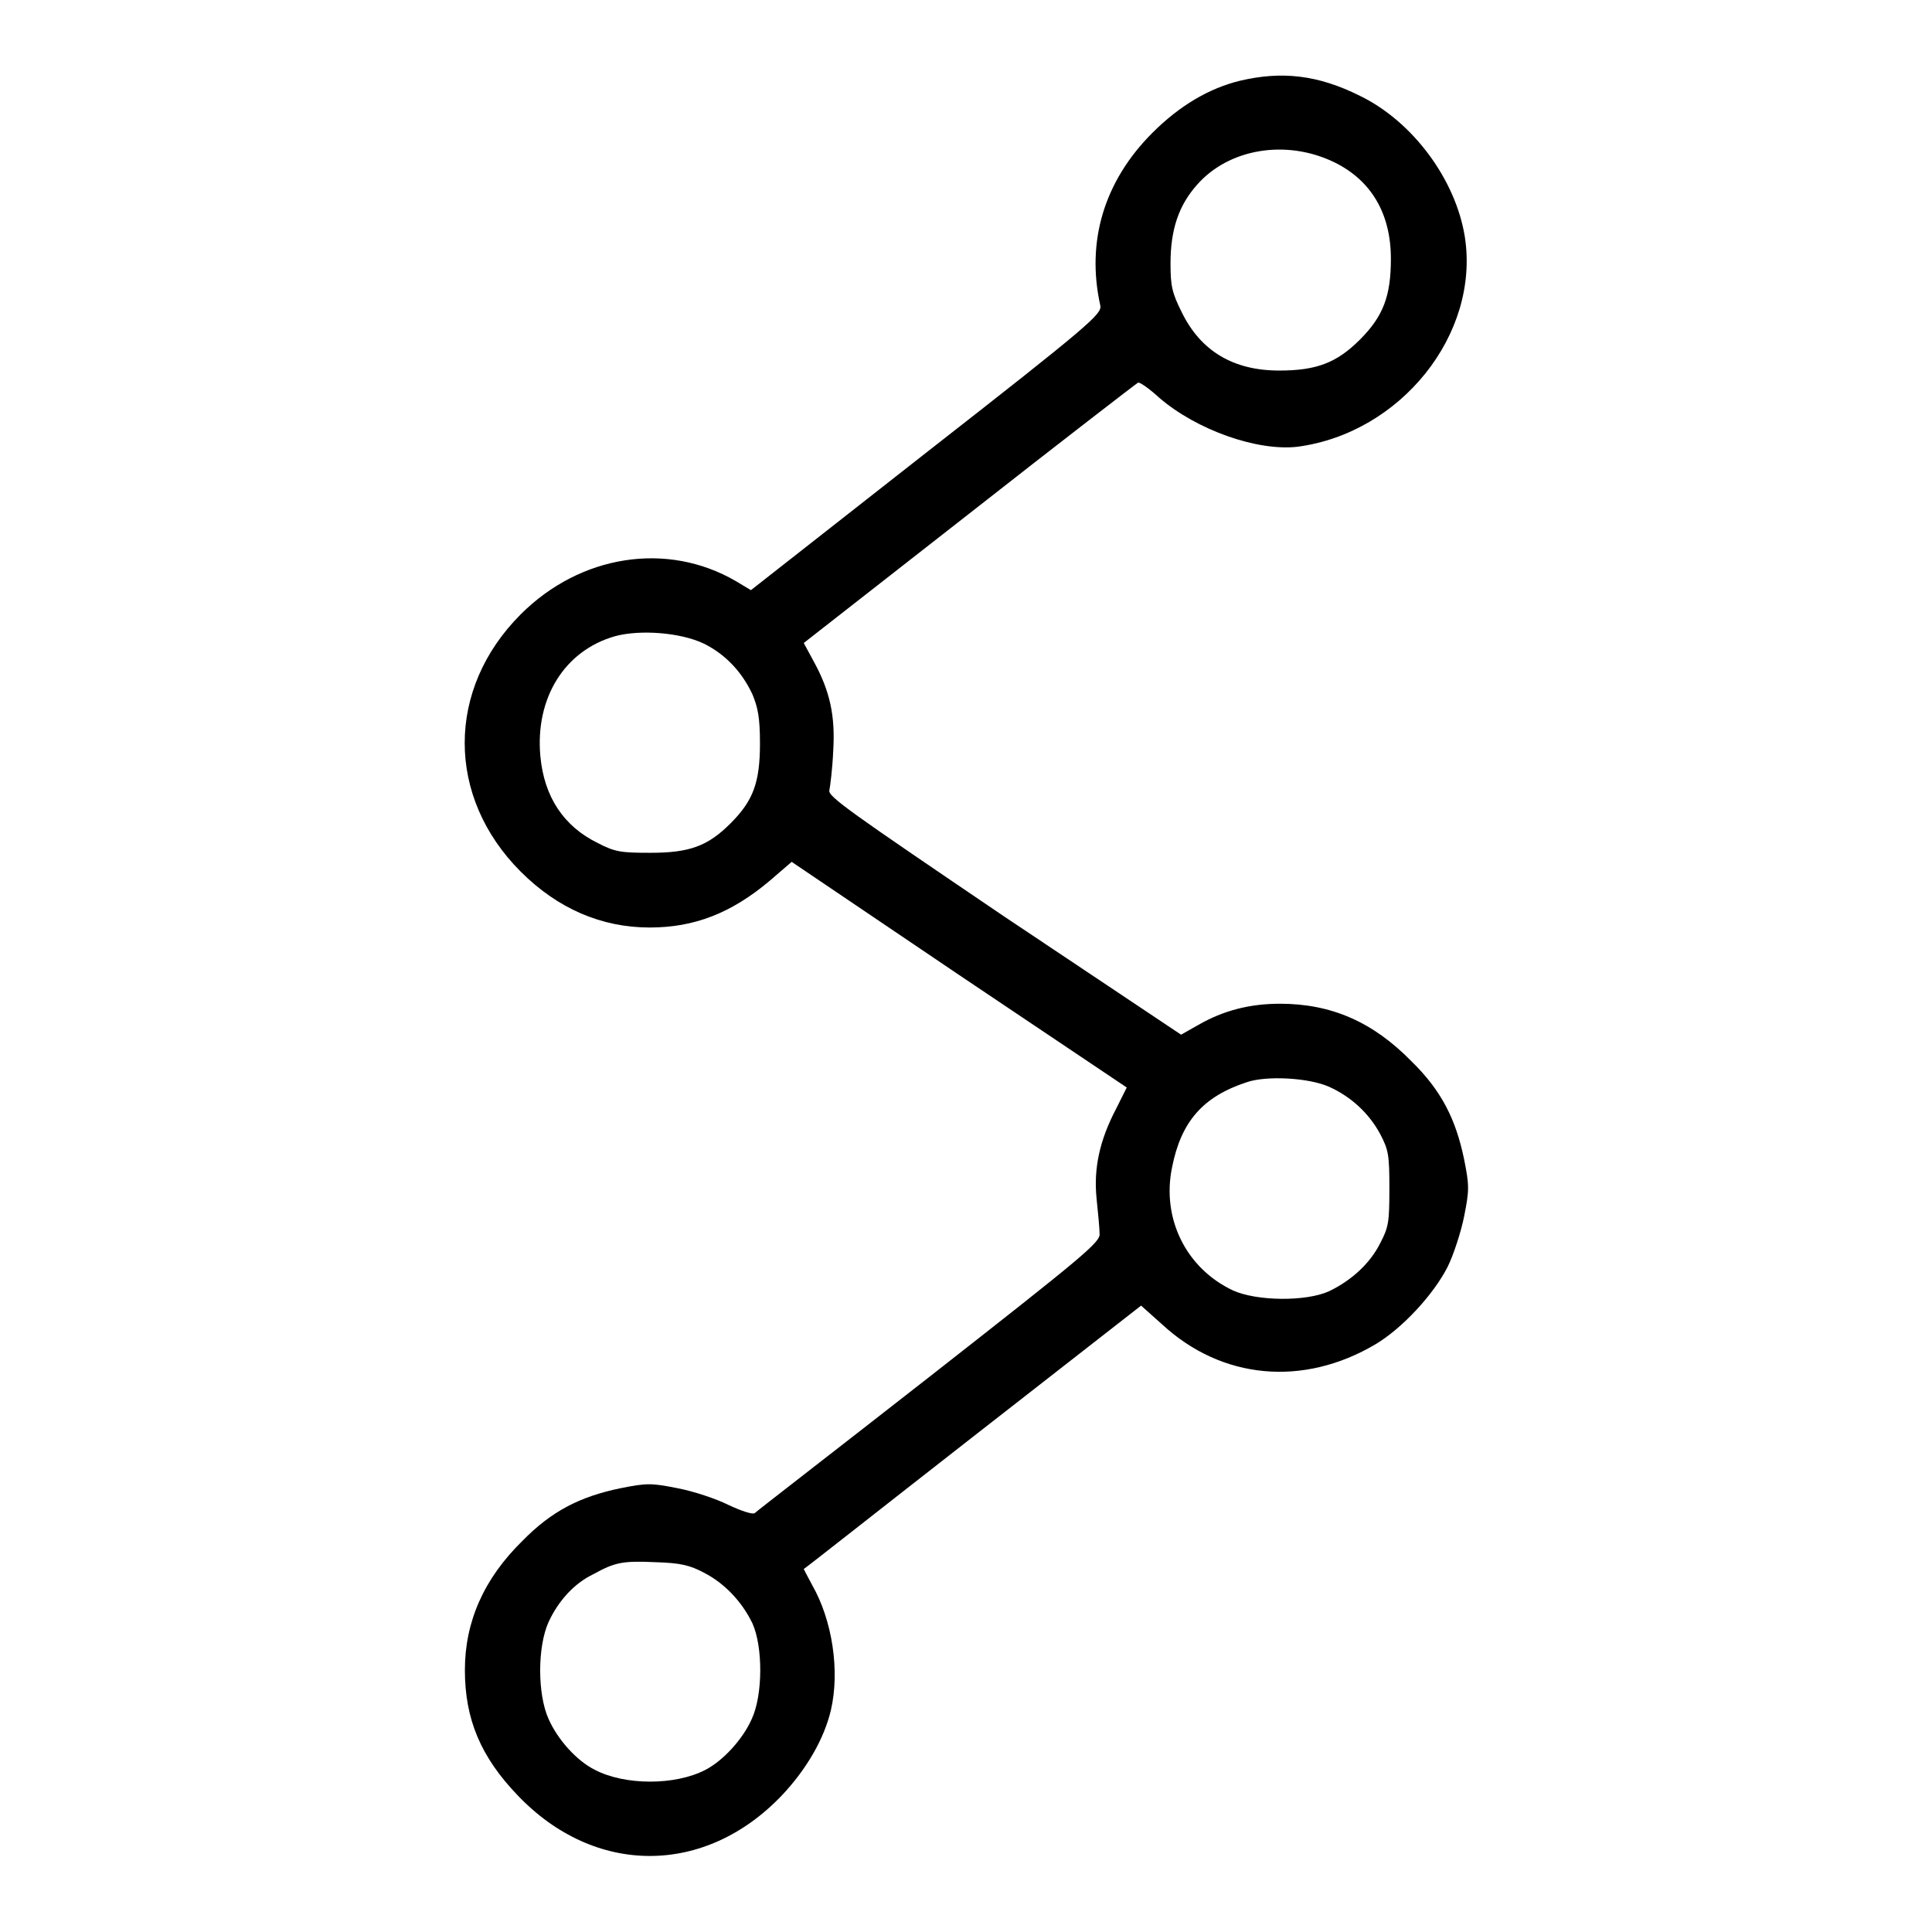 <?xml version="1.0" encoding="utf-8"?>
<!-- Svg Vector Icons : http://www.onlinewebfonts.com/icon -->
<!DOCTYPE svg PUBLIC "-//W3C//DTD SVG 1.1//EN" "http://www.w3.org/Graphics/SVG/1.1/DTD/svg11.dtd">
<svg version="1.1" xmlns="http://www.w3.org/2000/svg" xmlns:xlink="http://www.w3.org/1999/xlink" x="0px" y="0px" viewBox="0 0 256 256" enable-background="new 0 0 256 256" xml:space="preserve">
<g><g><g><path fill="#000000" d="M164.3,10.7c-4.1,1-8,3.3-11.6,6.9c-6.4,6.4-8.8,14.4-6.9,22.9c0.2,1.1-1.2,2.4-23.1,19.5L99.5,78.2l-2-1.2c-9.1-5.3-20.6-3.5-28.5,4.4c-9.9,9.9-9.9,24.2,0,34.1c4.9,4.9,10.7,7.4,17.1,7.4c5.9,0,10.8-1.9,15.9-6.2l2.9-2.5l22.2,15l22.2,14.9l-1.4,2.8c-2.2,4.2-3,7.9-2.6,11.9c0.2,1.9,0.4,4,0.4,4.7c0.1,1.1-2.2,3-22.5,18.9c-12.4,9.7-22.9,17.8-23.2,18.1c-0.3,0.2-1.8-0.3-3.5-1.1c-1.6-0.8-4.6-1.8-6.7-2.2c-3.5-0.7-4.1-0.7-7.6,0c-5.3,1.1-9.1,3-13,7c-5.1,5-7.6,10.7-7.6,17.1c0,6.5,2.1,11.5,7,16.6c10.2,10.7,24.8,10.7,35,0c3.3-3.5,5.6-7.5,6.5-11.3c1.2-5.2,0.2-11.9-2.5-16.6c-0.6-1.1-1.1-2.1-1.1-2.1c0.1,0,10.1-7.9,22.4-17.5l22.3-17.4l2.8,2.5c7.9,7.3,18.7,8.3,28.3,2.6c3.5-2.1,7.6-6.5,9.5-10.2c0.8-1.6,1.8-4.7,2.2-6.7c0.7-3.5,0.7-4.1,0-7.6c-1.1-5.3-3-9.1-7-13c-5.1-5.2-10.6-7.6-17.4-7.6c-4,0-7.5,0.9-10.8,2.8l-2.3,1.3L133,121.4c-20.2-13.7-23.4-15.9-23.1-16.7c0.1-0.5,0.4-2.8,0.5-5.1c0.3-4.7-0.4-8-2.6-12l-1.3-2.4l22-17.2c12.1-9.5,22.1-17.2,22.3-17.3c0.2-0.1,1.5,0.8,2.8,2c5,4.3,13,7.1,18.3,6.5c13.7-1.8,24.2-14.9,22.2-27.8c-1.2-7.6-6.9-15.3-13.9-18.7C174.6,9.9,169.8,9.4,164.3,10.7z M176.8,21.5c4.9,2.4,7.5,6.8,7.5,12.8c0,4.9-1,7.6-4.1,10.7c-3.1,3.1-5.8,4.1-10.7,4.1c-6.1,0-10.4-2.6-12.9-7.7c-1.3-2.6-1.5-3.5-1.5-6.5c0-4.5,1.1-7.7,3.5-10.4C162.8,19.7,170.4,18.4,176.8,21.5z M93.3,85.3c2.8,1.4,5,3.7,6.4,6.7c0.7,1.7,1,3,1,6.5c0,5.2-0.9,7.6-3.9,10.6c-3,3-5.4,3.9-10.6,3.9c-3.9,0-4.7-0.1-7-1.3c-4.5-2.2-7.1-6.1-7.6-11.5c-0.7-7.7,3.2-14,9.9-15.9C84.8,83.4,90.2,83.8,93.3,85.3z M176.1,144c2.9,1.3,5.3,3.5,6.8,6.3c1.1,2.1,1.2,2.8,1.2,7.2c0,4.4-0.1,5.1-1.2,7.2c-1.4,2.8-3.9,5-6.8,6.4c-3.1,1.4-9.6,1.3-12.7-0.1c-6.2-2.9-9.5-9.5-8.1-16.3c1.2-6.1,4.1-9.4,9.9-11.3C167.8,142.5,173.4,142.8,176.1,144z M93.3,208.4c2.7,1.4,5,3.8,6.4,6.7c1.4,3.1,1.4,9.5-0.1,12.7c-1.2,2.7-3.8,5.5-6.1,6.7c-4,2.1-10.7,2.1-14.7,0c-2.4-1.2-4.9-4-6.1-6.7c-1.5-3.3-1.5-9.6,0-12.9c1.3-2.8,3.4-5.1,5.9-6.3c2.9-1.6,3.9-1.8,8.3-1.6C90.2,207.1,91.4,207.4,93.3,208.4z"/></g></g></g>
</svg>